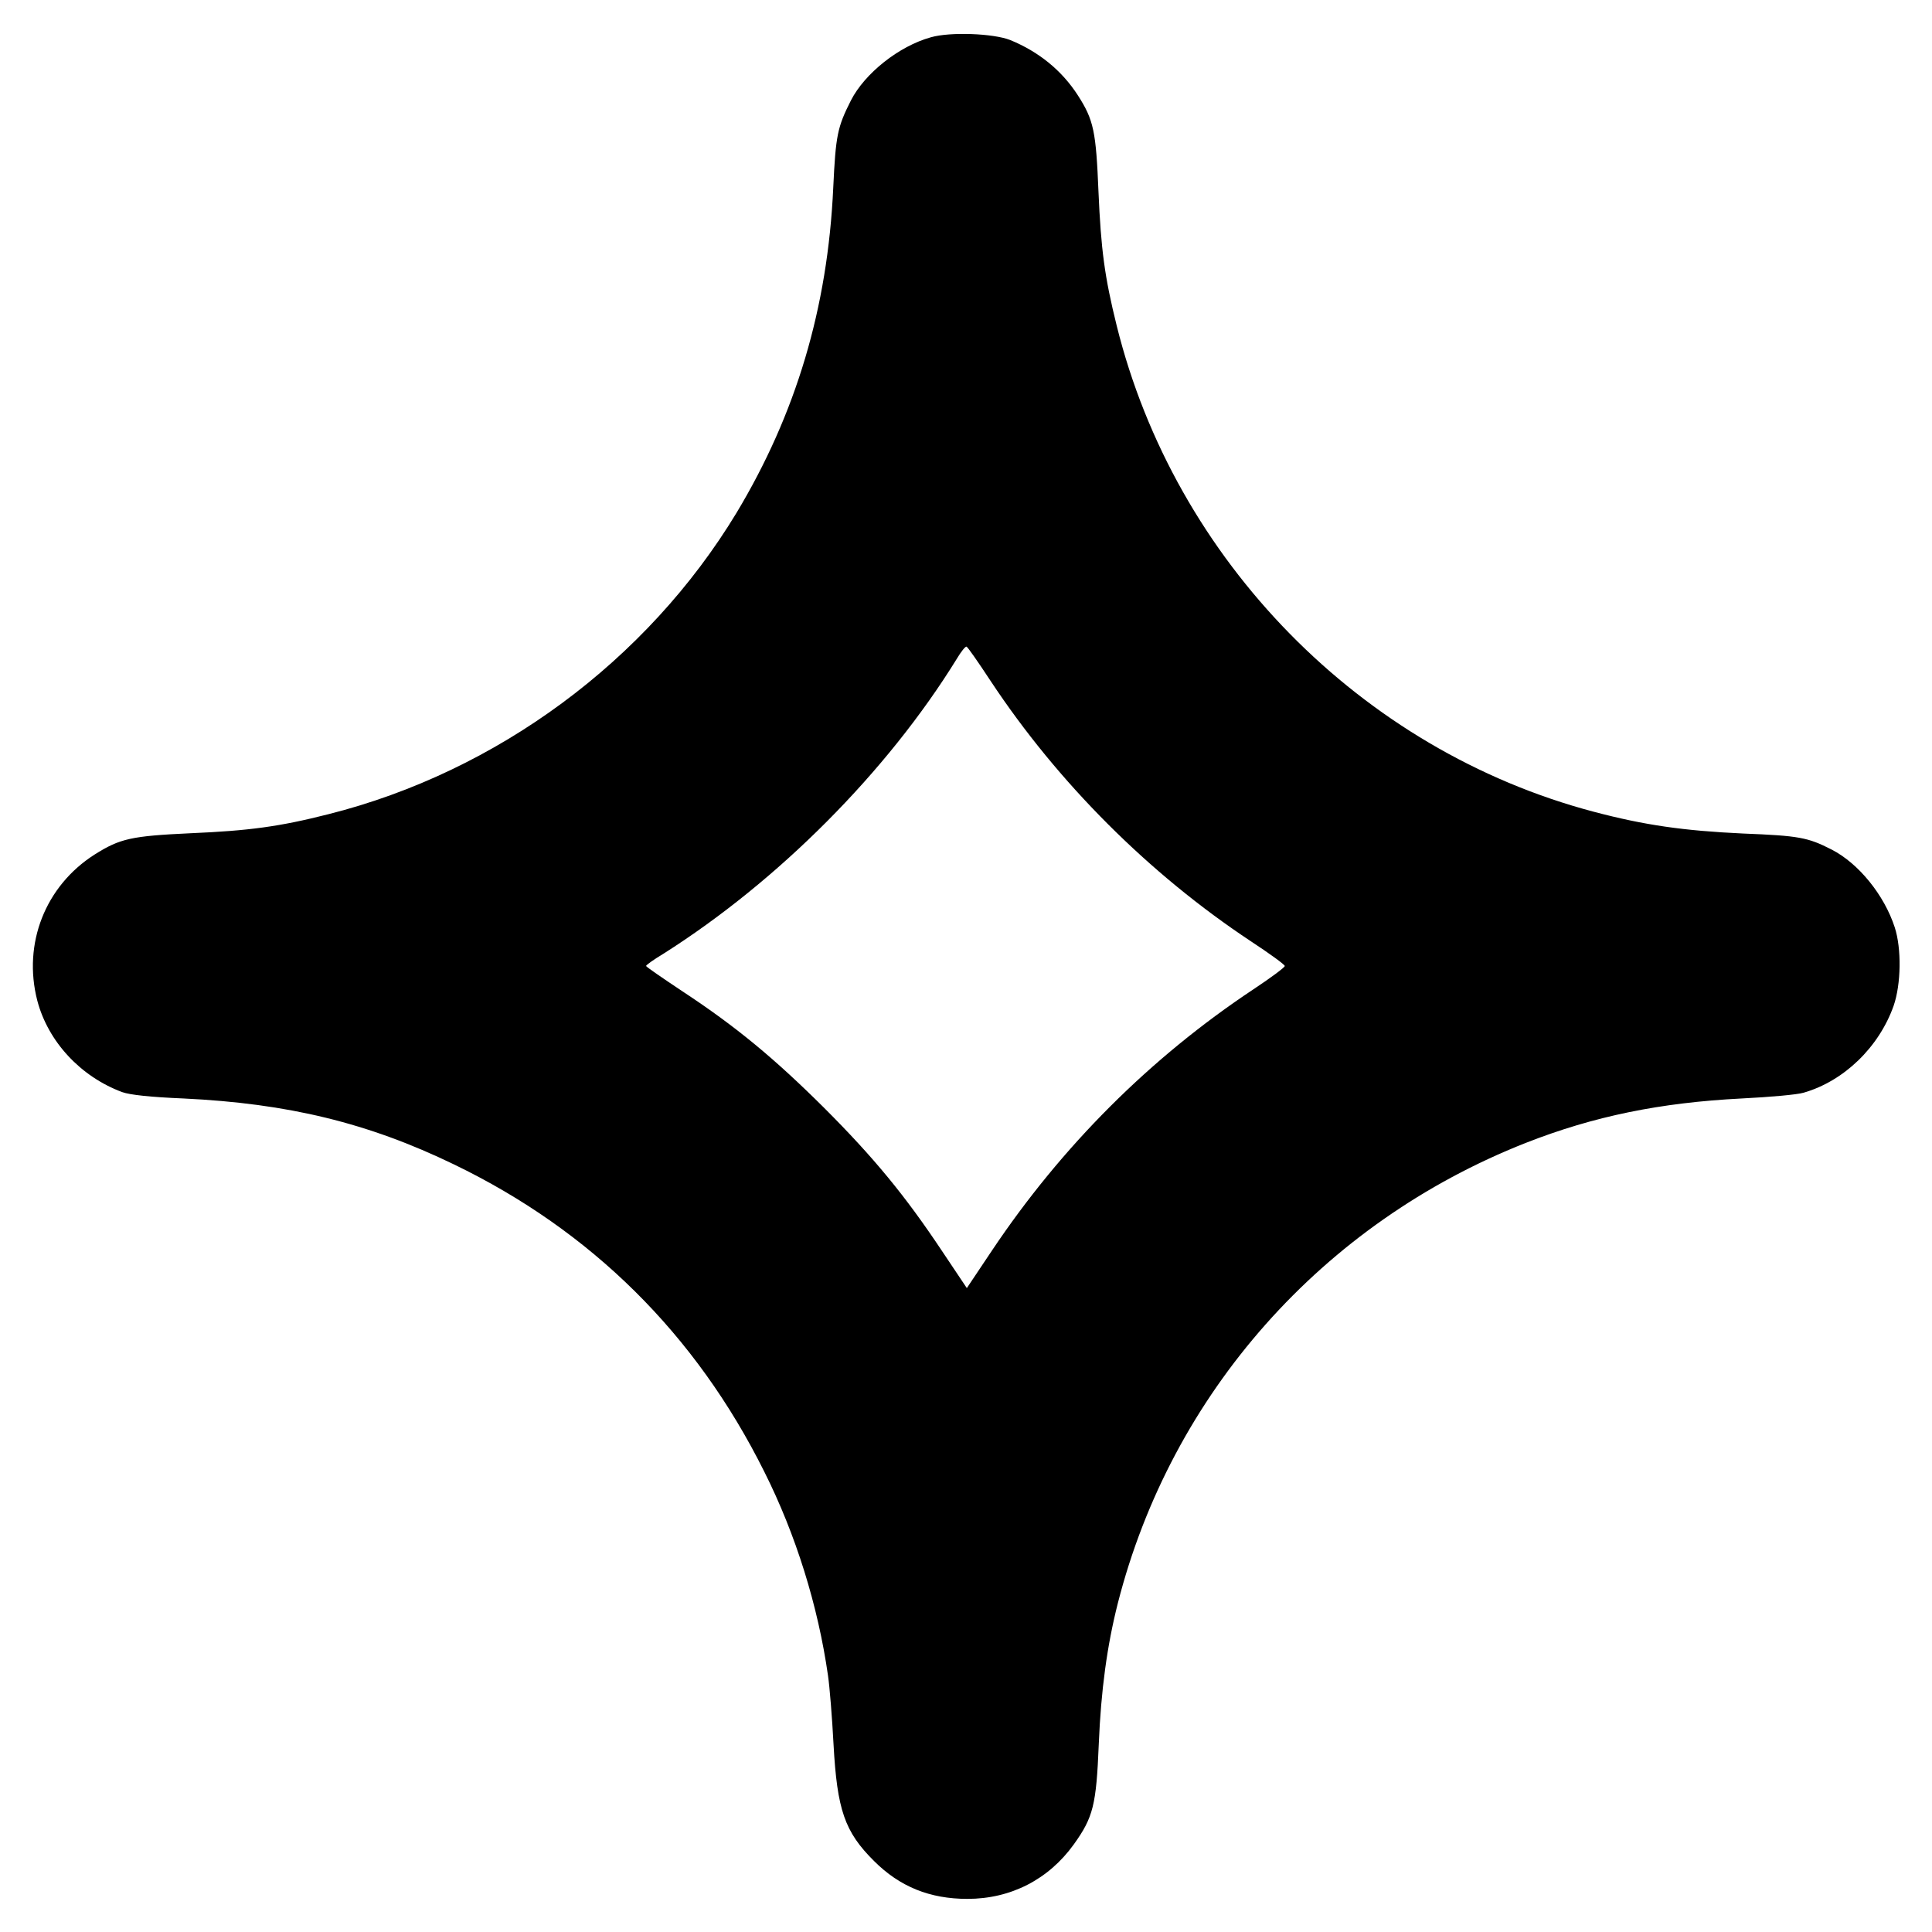 <?xml version="1.0" standalone="no"?>
<!DOCTYPE svg PUBLIC "-//W3C//DTD SVG 20010904//EN"
 "http://www.w3.org/TR/2001/REC-SVG-20010904/DTD/svg10.dtd">
<svg version="1.0" xmlns="http://www.w3.org/2000/svg"
 width="700pt" height="700pt" viewBox="0 0 700 700"
 preserveAspectRatio="xMidYMid meet">
<g transform="translate(0,700) scale(0.1,-0.1)"
fill="#000000" stroke="none">
<path d="M3373 6865 c-116 -32 -240 -131 -290 -229 -49 -97 -55 -126 -64 -316
-20 -436 -135 -820 -351 -1179 -324 -535 -867 -937 -1478 -1091 -177 -45 -288
-60 -500 -69 -214 -10 -255 -19 -347 -77 -179 -114 -261 -323 -208 -529 39
-149 157 -276 308 -332 28 -10 102 -18 222 -23 378 -18 668 -88 980 -239 497
-240 876 -615 1124 -1113 115 -229 195 -487 231 -739 6 -41 15 -153 20 -249
13 -237 40 -317 147 -423 93 -93 202 -137 338 -137 157 0 294 70 386 198 70
98 81 142 90 362 8 196 30 357 69 511 194 761 742 1378 1478 1668 247 97 488
146 782 161 102 5 203 14 225 21 146 42 273 165 326 315 27 78 29 207 4 284
-38 117 -131 232 -229 282 -86 44 -118 50 -321 58 -214 10 -356 30 -541 79
-843 223 -1517 910 -1728 1761 -44 177 -57 277 -66 485 -9 219 -17 260 -75
350 -58 90 -142 158 -245 200 -61 24 -217 30 -287 10z m216 -2332 c244 -369
574 -699 944 -944 67 -44 122 -84 122 -89 0 -5 -51 -43 -113 -84 -375 -249
-695 -569 -948 -947 l-91 -136 -91 136 c-132 198 -245 336 -426 517 -181 180
-320 295 -513 422 -72 48 -132 89 -132 92 -1 3 27 23 62 44 417 264 811 660
1063 1068 16 27 32 47 36 45 4 -1 43 -57 87 -124z"/>
</g>
</svg>
